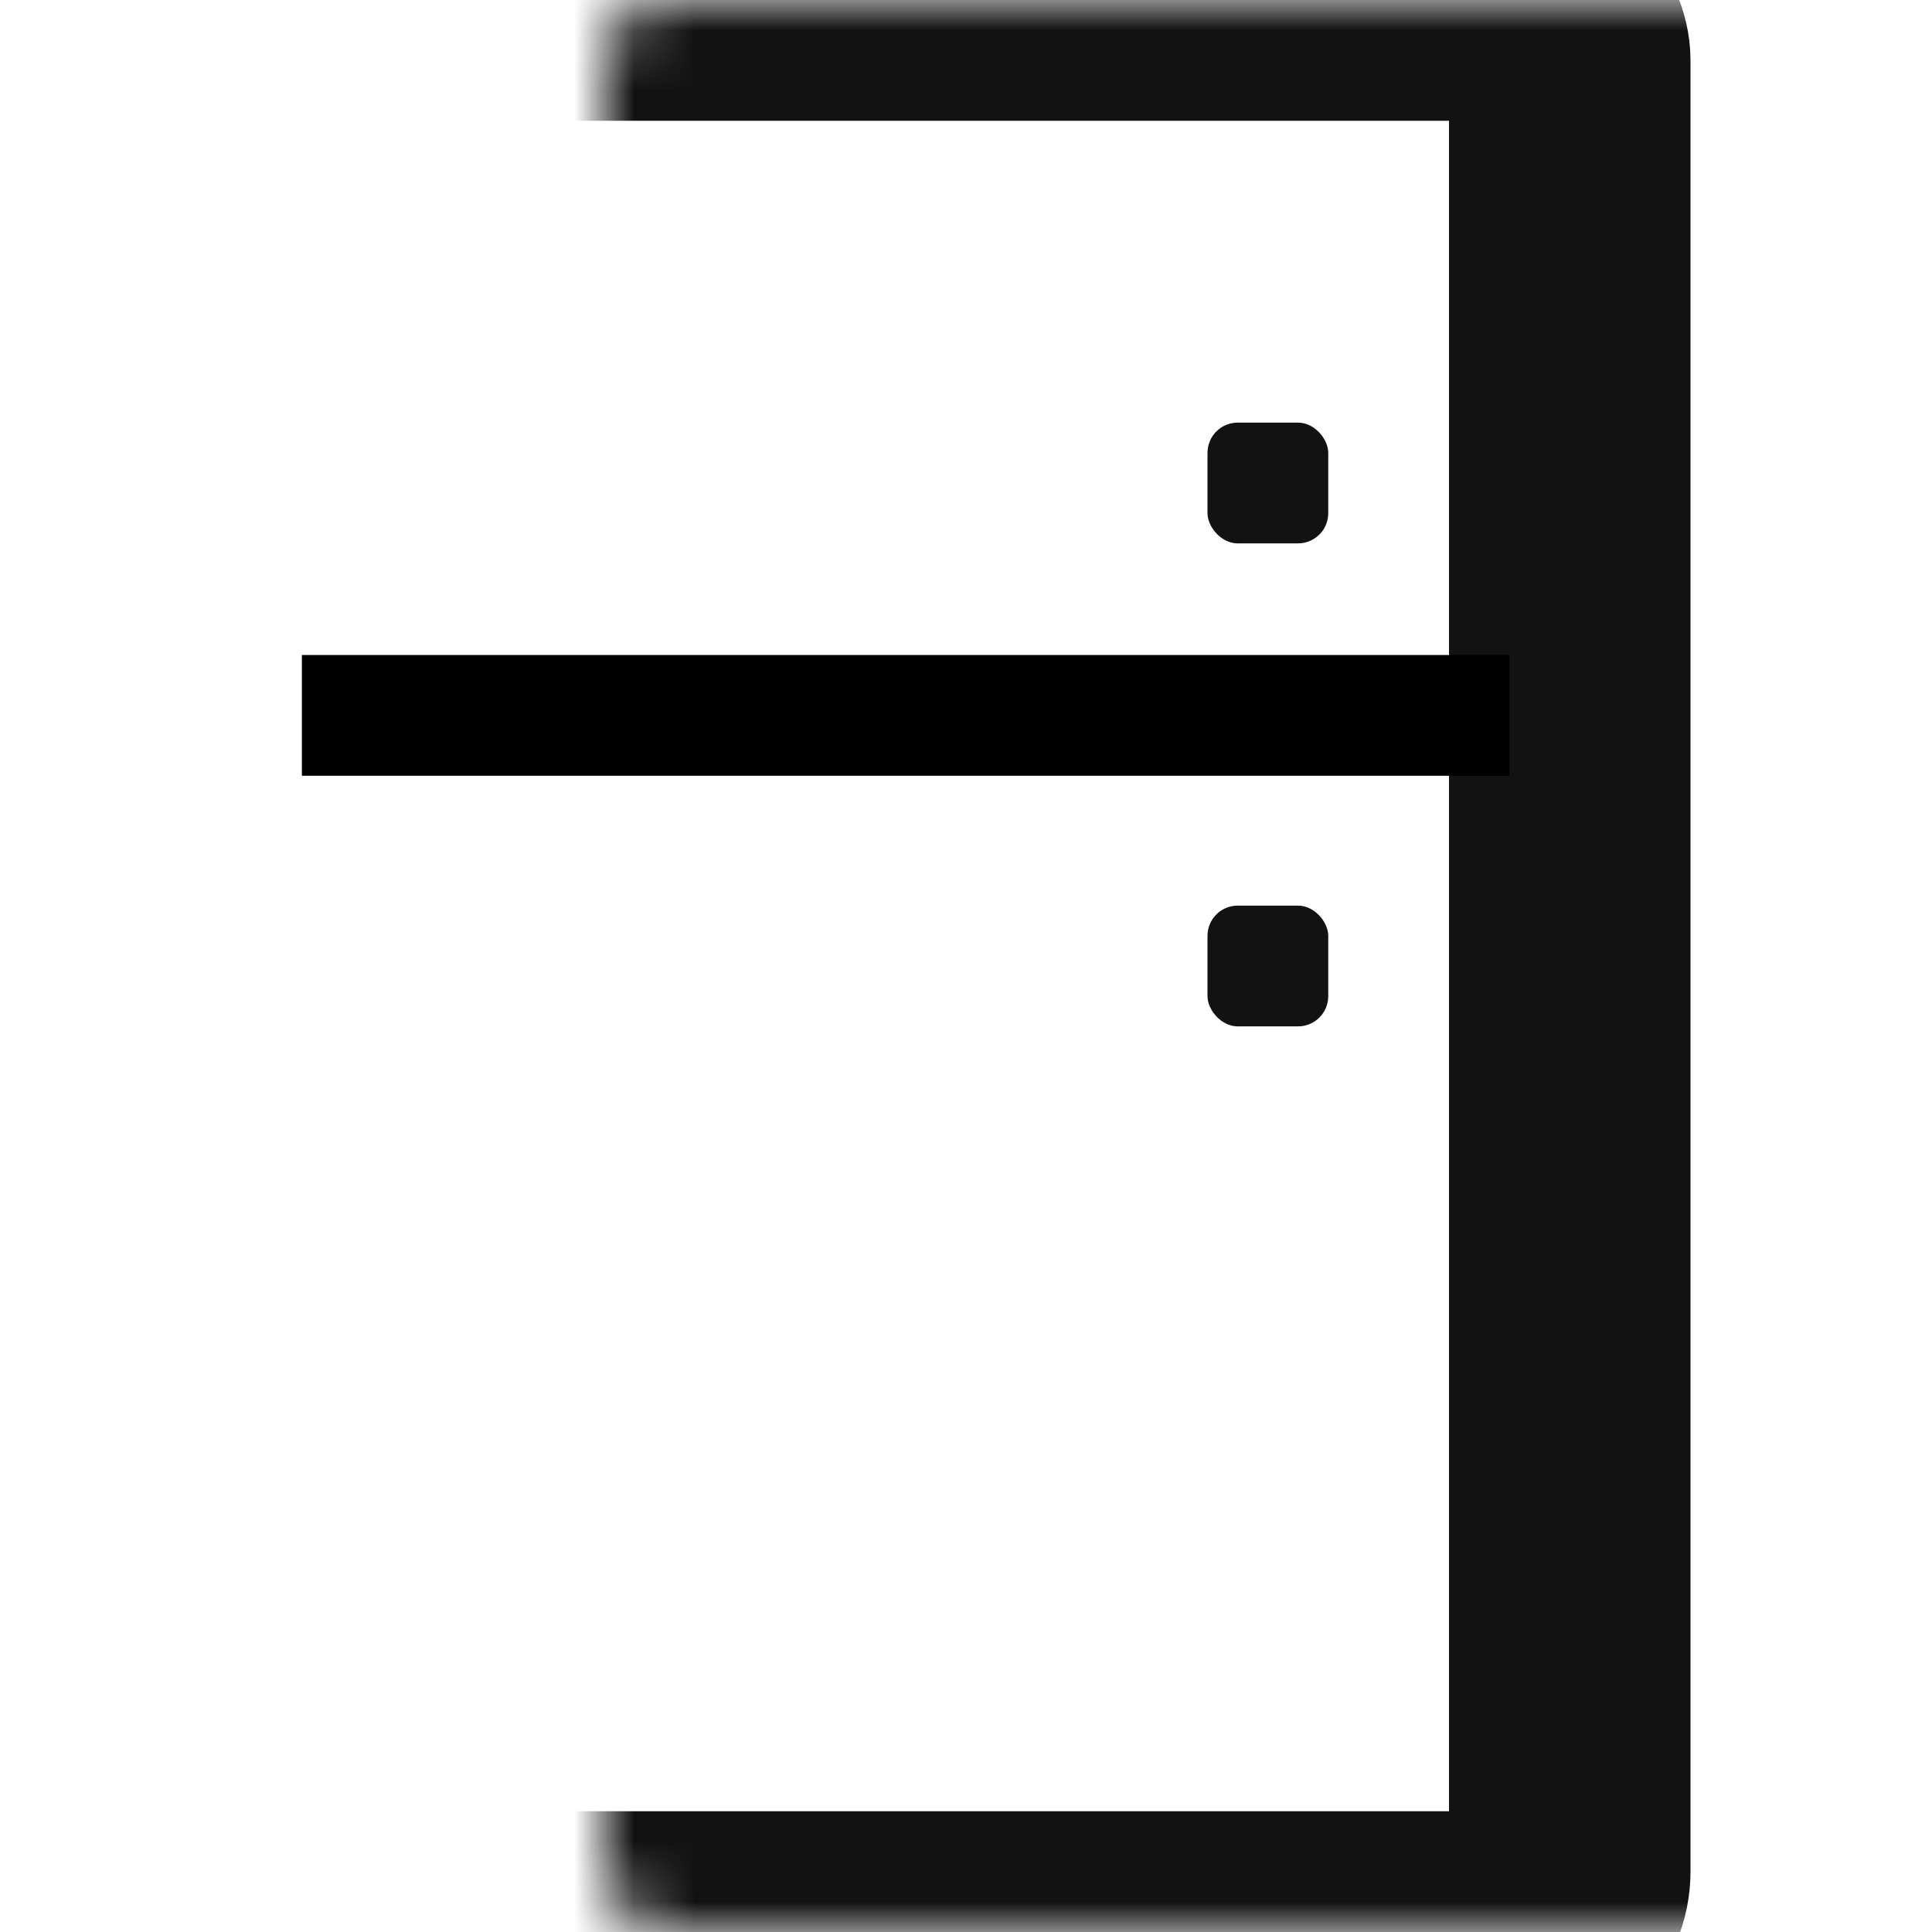 <svg width="32" height="32" viewBox="0 0 32 32" fill="none" xmlns="http://www.w3.org/2000/svg">
<mask id="path-1-inside-1_2651_13247" fill="white">
<rect x="5" width="21" height="32" rx="1"/>
</mask>
<rect x="5" width="21" height="32" rx="1" stroke="#121212" stroke-width="4" mask="url(#path-1-inside-1_2651_13247)"/>
<line x1="5" y1="11.849" x2="25" y2="11.849" stroke="black" stroke-width="2"/>
<rect x="20" y="7" width="2" height="2" rx="0.5" fill="#121212"/>
<rect x="20" y="15" width="2" height="2" rx="0.5" fill="#121212"/>
</svg>

